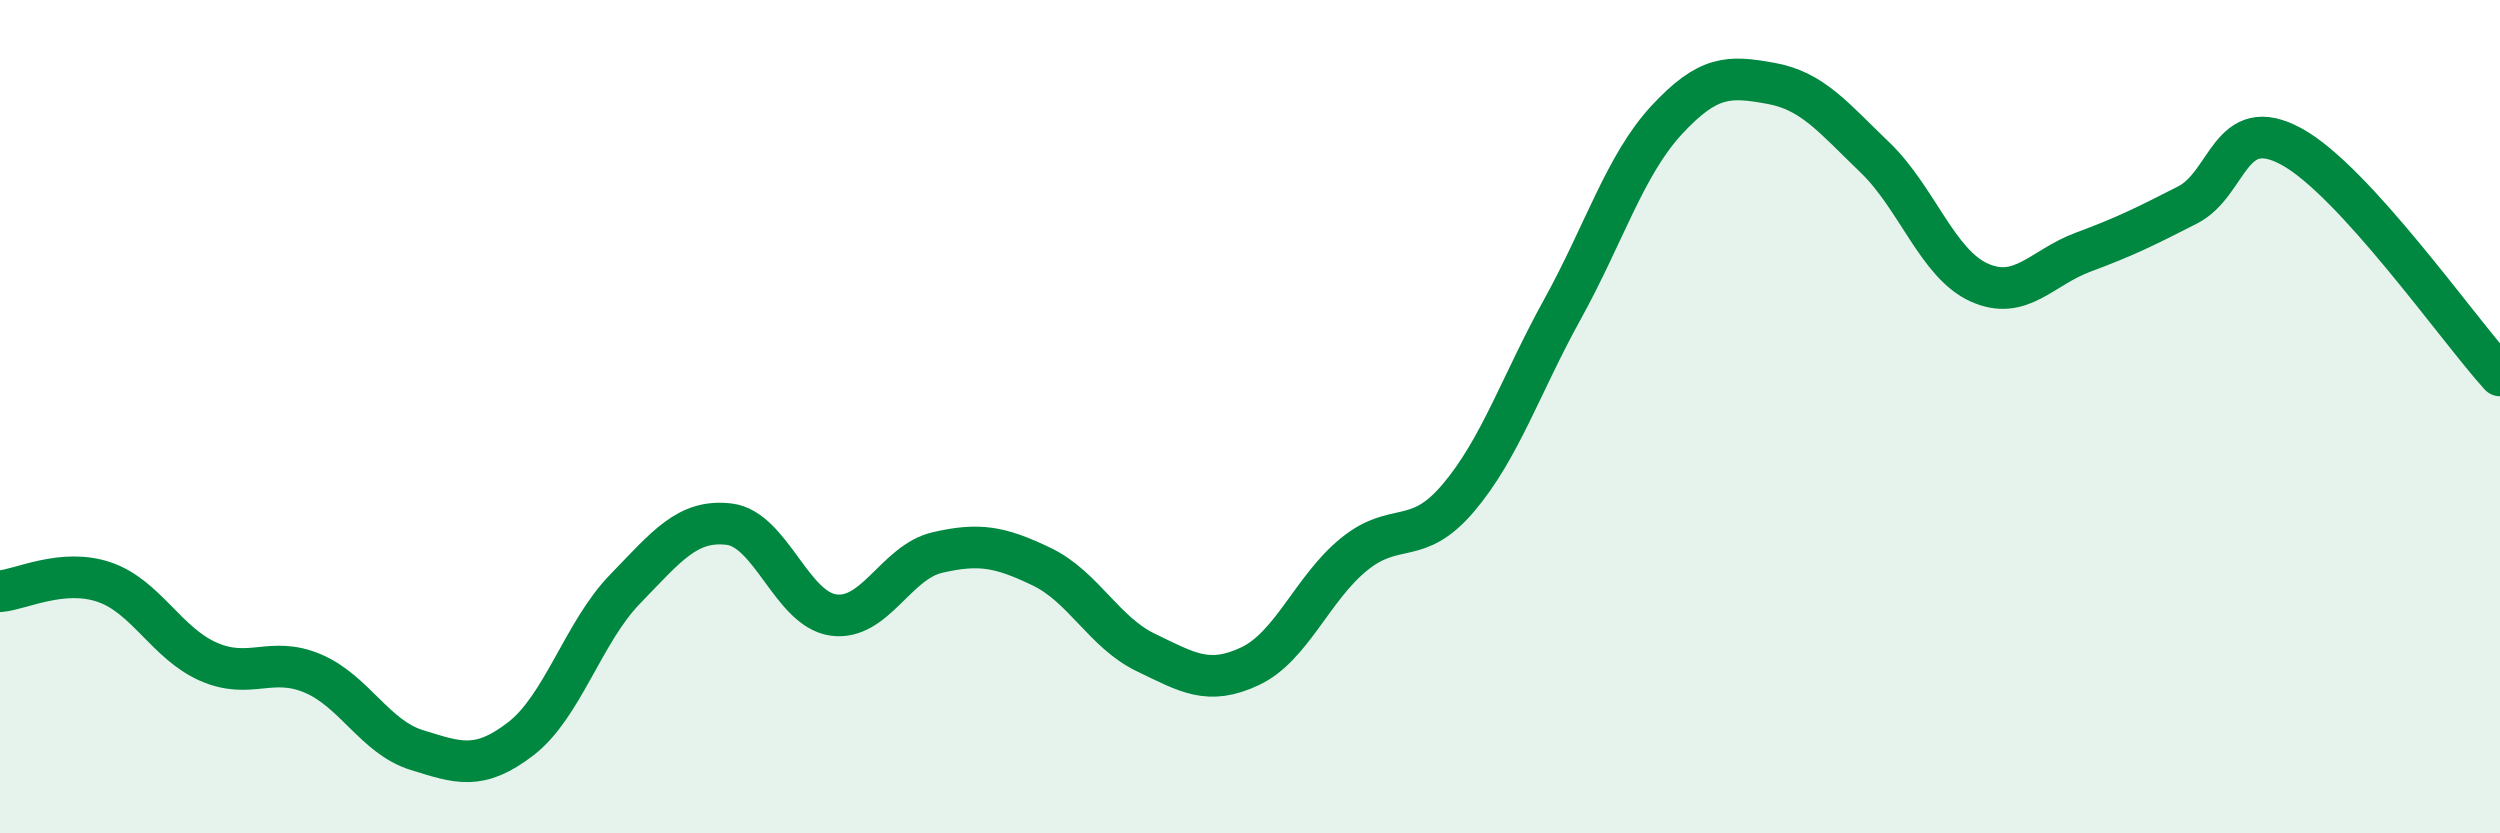 
    <svg width="60" height="20" viewBox="0 0 60 20" xmlns="http://www.w3.org/2000/svg">
      <path
        d="M 0,14.19 C 0.5,14.15 1.5,13.63 2.5,13.97 C 3.5,14.31 4,15.44 5,15.88 C 6,16.32 6.5,15.74 7.5,16.16 C 8.5,16.58 9,17.69 10,18 C 11,18.31 11.5,18.5 12.5,17.73 C 13.5,16.96 14,15.17 15,14.14 C 16,13.11 16.5,12.46 17.5,12.58 C 18.5,12.7 19,14.62 20,14.76 C 21,14.9 21.5,13.49 22.5,13.26 C 23.5,13.03 24,13.12 25,13.6 C 26,14.08 26.5,15.18 27.5,15.66 C 28.5,16.14 29,16.46 30,15.99 C 31,15.52 31.5,14.11 32.5,13.3 C 33.5,12.49 34,13.13 35,11.95 C 36,10.77 36.5,9.23 37.5,7.42 C 38.5,5.61 39,3.96 40,2.88 C 41,1.8 41.5,1.82 42.5,2 C 43.5,2.18 44,2.82 45,3.78 C 46,4.74 46.5,6.33 47.5,6.78 C 48.5,7.23 49,6.42 50,6.05 C 51,5.68 51.5,5.43 52.5,4.92 C 53.5,4.41 53.5,2.7 55,3.52 C 56.5,4.34 59,7.91 60,9.01L60 20L0 20Z"
        fill="#008740"
        opacity="0.1"
        stroke-linecap="round"
        stroke-linejoin="round"
      />
      <path
        d="M 0,14.19 C 0.5,14.15 1.5,13.63 2.5,13.97 C 3.5,14.31 4,15.44 5,15.88 C 6,16.32 6.5,15.74 7.5,16.16 C 8.5,16.58 9,17.69 10,18 C 11,18.31 11.5,18.5 12.5,17.73 C 13.5,16.96 14,15.17 15,14.14 C 16,13.11 16.5,12.46 17.5,12.58 C 18.5,12.7 19,14.62 20,14.76 C 21,14.9 21.5,13.49 22.5,13.26 C 23.5,13.03 24,13.12 25,13.6 C 26,14.08 26.5,15.18 27.5,15.66 C 28.5,16.14 29,16.46 30,15.99 C 31,15.52 31.5,14.11 32.5,13.3 C 33.5,12.49 34,13.13 35,11.95 C 36,10.77 36.5,9.23 37.5,7.42 C 38.5,5.61 39,3.96 40,2.88 C 41,1.8 41.5,1.82 42.5,2 C 43.5,2.18 44,2.82 45,3.78 C 46,4.74 46.5,6.33 47.5,6.78 C 48.5,7.23 49,6.42 50,6.05 C 51,5.68 51.5,5.43 52.5,4.92 C 53.5,4.41 53.5,2.7 55,3.52 C 56.5,4.34 59,7.91 60,9.01"
        stroke="#008740"
        stroke-width="1"
        fill="none"
        stroke-linecap="round"
        stroke-linejoin="round"
      />
    </svg>
  